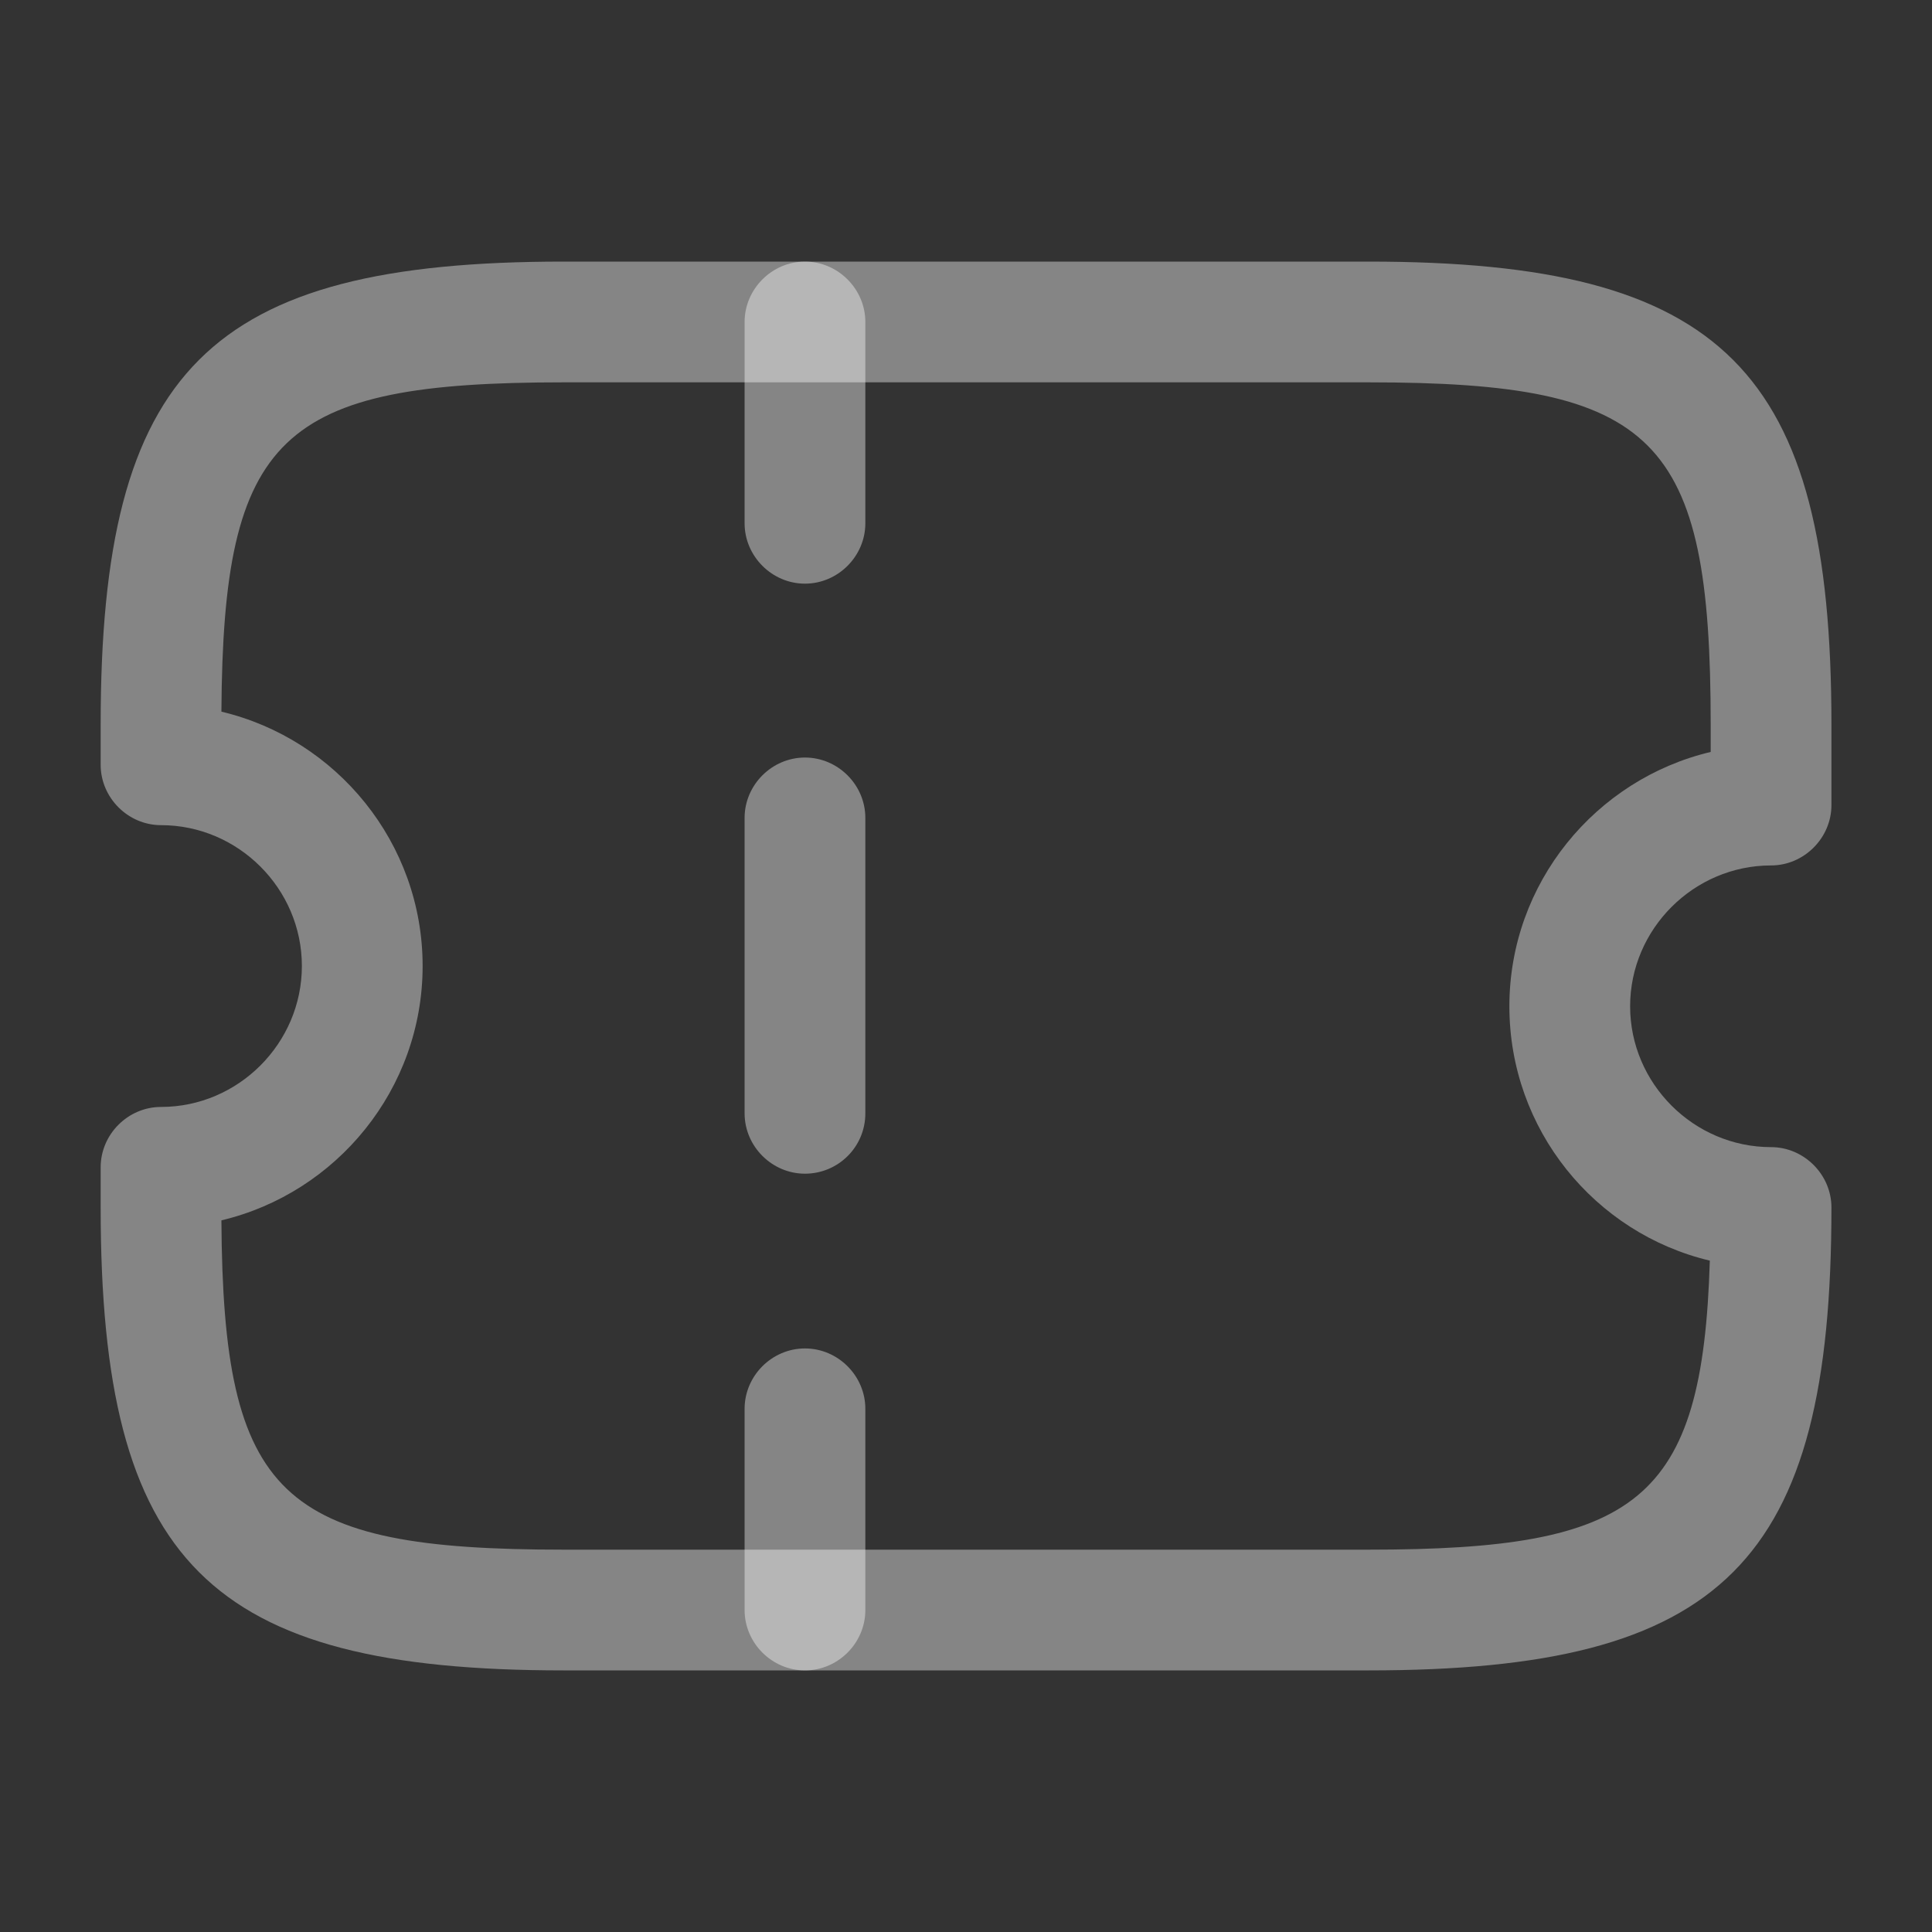 <svg xmlns="http://www.w3.org/2000/svg" width="20" height="20" viewBox="0 0 20 20" fill="none"><rect x="0" y="0" width="20" height="20" fill="#333333" stroke="none"/><path d="M14.167 17.292H5.834C2.159 17.292 1.042 16.175 1.042 12.5V12.084C1.042 11.742 1.325 11.459 1.667 11.459C2.467 11.459 3.125 10.8 3.125 10C3.125 9.2 2.467 8.542 1.667 8.542C1.325 8.542 1.042 8.258 1.042 7.917V7.5C1.042 3.825 2.159 2.708 5.834 2.708H14.167C17.842 2.708 18.959 3.825 18.959 7.5V8.334C18.959 8.675 18.675 8.959 18.334 8.959C17.534 8.959 16.875 9.617 16.875 10.417C16.875 11.217 17.534 11.875 18.334 11.875C18.675 11.875 18.959 12.159 18.959 12.5C18.959 16.175 17.842 17.292 14.167 17.292ZM2.292 12.633C2.309 15.5 2.9 16.042 5.834 16.042H14.167C16.95 16.042 17.625 15.55 17.7 13.05C16.509 12.767 15.625 11.692 15.625 10.417C15.625 9.142 16.517 8.067 17.709 7.784V7.5C17.709 4.525 17.15 3.958 14.167 3.958H5.834C2.9 3.958 2.309 4.5 2.292 7.367C3.484 7.65 4.375 8.725 4.375 10C4.375 11.275 3.484 12.35 2.292 12.633Z" fill="white" fill-opacity="0.4"></path><path d="M8.333 6.042C7.991 6.042 7.708 5.758 7.708 5.417V3.333C7.708 2.992 7.991 2.708 8.333 2.708C8.675 2.708 8.958 2.992 8.958 3.333V5.417C8.958 5.758 8.675 6.042 8.333 6.042Z" fill="white" fill-opacity="0.4"></path><path d="M8.333 12.15C7.991 12.15 7.708 11.867 7.708 11.525V8.467C7.708 8.125 7.991 7.842 8.333 7.842C8.675 7.842 8.958 8.125 8.958 8.467V11.525C8.958 11.875 8.675 12.15 8.333 12.15Z" fill="white" fill-opacity="0.4"></path><path d="M8.333 17.292C7.991 17.292 7.708 17.009 7.708 16.667V14.584C7.708 14.242 7.991 13.959 8.333 13.959C8.675 13.959 8.958 14.242 8.958 14.584V16.667C8.958 17.009 8.675 17.292 8.333 17.292Z" fill="white" fill-opacity="0.4"></path></svg>
